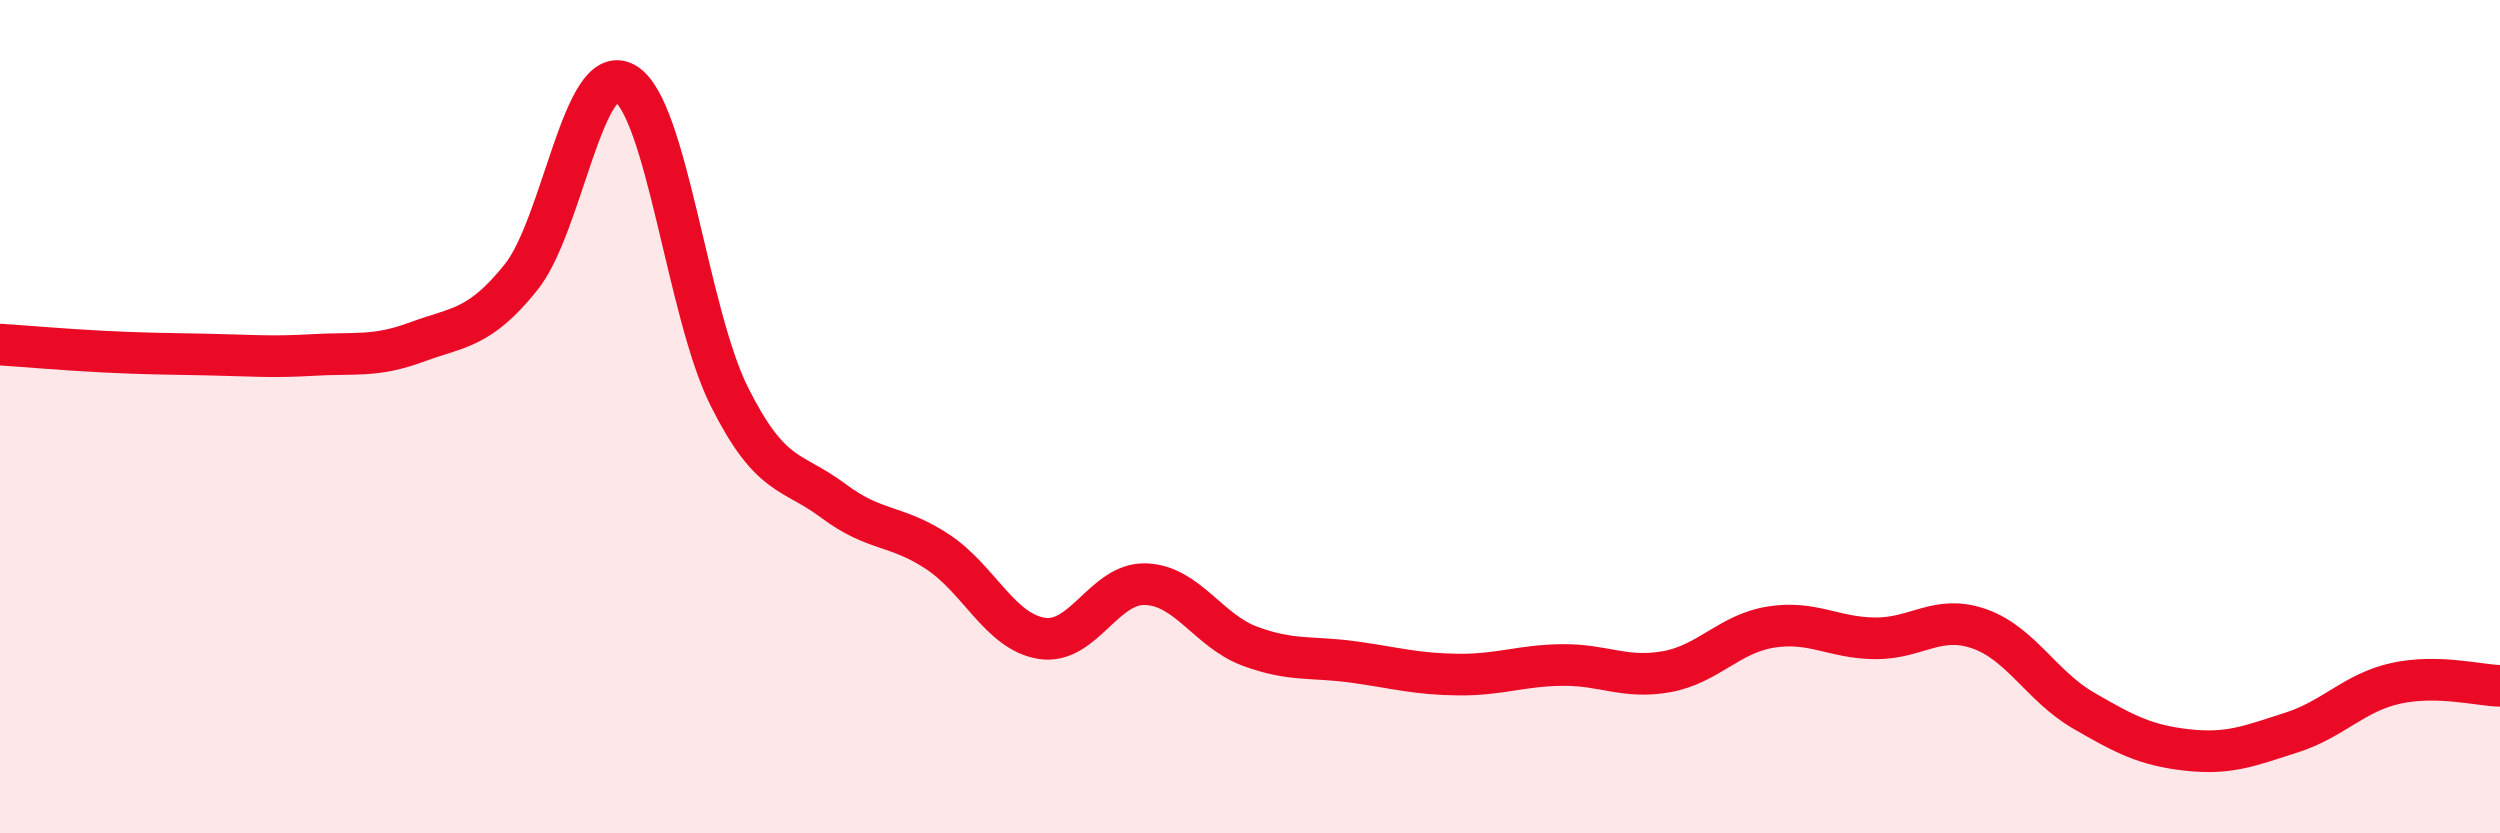 
    <svg width="60" height="20" viewBox="0 0 60 20" xmlns="http://www.w3.org/2000/svg">
      <path
        d="M 0,8.27 C 0.5,8.3 1.5,8.39 2.5,8.44 C 3.5,8.49 4,8.49 5,8.51 C 6,8.53 6.5,8.58 7.5,8.52 C 8.5,8.46 9,8.58 10,8.21 C 11,7.84 11.5,7.9 12.5,6.66 C 13.5,5.42 14,1.43 15,2 C 16,2.57 16.5,7.51 17.5,9.51 C 18.5,11.51 19,11.27 20,12.02 C 21,12.77 21.5,12.58 22.5,13.24 C 23.5,13.9 24,15.16 25,15.32 C 26,15.48 26.5,13.98 27.5,14.02 C 28.5,14.06 29,15.14 30,15.51 C 31,15.88 31.5,15.75 32.5,15.89 C 33.5,16.03 34,16.18 35,16.19 C 36,16.2 36.5,15.97 37.5,15.96 C 38.5,15.95 39,16.3 40,16.12 C 41,15.94 41.5,15.21 42.5,15.05 C 43.5,14.89 44,15.31 45,15.32 C 46,15.33 46.5,14.74 47.5,15.09 C 48.5,15.44 49,16.47 50,17.05 C 51,17.63 51.5,17.89 52.5,18 C 53.5,18.11 54,17.9 55,17.58 C 56,17.26 56.5,16.62 57.5,16.4 C 58.5,16.18 59.5,16.45 60,16.46L60 20L0 20Z"
        fill="#EB0A25"
        opacity="0.1"
        stroke-linecap="round"
        stroke-linejoin="round"
      />
      <path
        d="M 0,8.27 C 0.5,8.3 1.5,8.39 2.5,8.44 C 3.5,8.49 4,8.49 5,8.51 C 6,8.53 6.5,8.58 7.5,8.52 C 8.5,8.46 9,8.58 10,8.21 C 11,7.84 11.5,7.9 12.5,6.66 C 13.5,5.42 14,1.43 15,2 C 16,2.57 16.5,7.51 17.5,9.51 C 18.5,11.51 19,11.27 20,12.02 C 21,12.77 21.5,12.58 22.5,13.24 C 23.5,13.9 24,15.16 25,15.32 C 26,15.48 26.5,13.98 27.5,14.02 C 28.5,14.06 29,15.14 30,15.51 C 31,15.88 31.5,15.75 32.5,15.89 C 33.5,16.03 34,16.18 35,16.19 C 36,16.2 36.5,15.97 37.5,15.96 C 38.5,15.95 39,16.3 40,16.12 C 41,15.94 41.5,15.21 42.5,15.05 C 43.5,14.89 44,15.31 45,15.32 C 46,15.33 46.5,14.74 47.5,15.09 C 48.5,15.44 49,16.47 50,17.05 C 51,17.63 51.5,17.89 52.5,18 C 53.5,18.11 54,17.9 55,17.58 C 56,17.26 56.5,16.62 57.5,16.4 C 58.5,16.18 59.5,16.45 60,16.46"
        stroke="#EB0A25"
        stroke-width="1"
        fill="none"
        stroke-linecap="round"
        stroke-linejoin="round"
      />
    </svg>
  